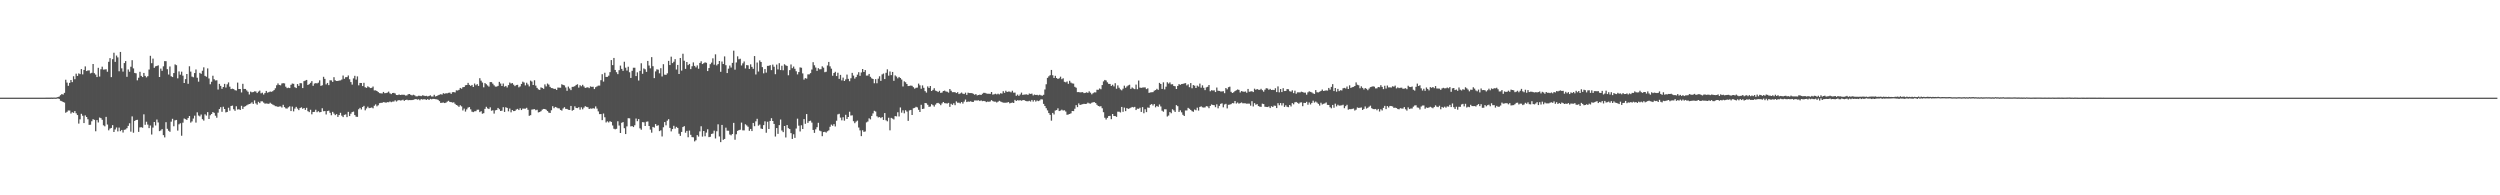 <svg xmlns="http://www.w3.org/2000/svg" width="1920" height="150"><path fill="#4f4f4f" d="M0 75h1v1H0zM1 75h1v1H1zM2 75h1v1H2zM3 75h1v1H3zM4 75h1v1H4zM5 75h1v1H5zM6 75h1v1H6zM7 75h1v1H7zM8 75h1v1H8zM9 75h1v1H9zM10 75h1v1H10zM11 75h1v1H11zM12 75h1v1H12zM13 75h1v1H13zM14 75h1v1H14zM15 75h1v1H15zM16 75h1v1H16zM17 75h1v1H17zM18 75h1v1H18zM19 75h1v1H19zM20 75h1v1H20zM21 75h1v1H21zM22 75h1v1H22zM23 75h1v1H23zM24 75h1v1H24zM25 75h1v1H25zM26 74.998h1v1H26zM27 74.998h1v1H27zM28 74.998h1v1H28zM29 74.998h1v1H29zM30 74.998h1v1H30zM31 74.998h1v1H31zM32 74.993h1v1H32zM33 74.986h1v1H33zM34 74.991h1v1H34zM35 74.977h1v1H35zM36 74.959h1v1H36zM37 74.959h1v1H37zM38 74.977h1v1H38zM39 74.915h1v1H39zM40 74.977h1v1H40zM41 74.897h1v1H41zM42 74.952h1v1H42zM43 74.87h1v1H43zM44 74.49h1v1.154H44zM45 74.155h1v1.831H45zM46 73.109h1v4.264H46zM47 72.224h1v5.482H47zM48 72.643h1v5.711H48zM49 71.322h1v7.455H49zM50 61.212h1v25.36H50zM51 63.462h1v22.38H51zM52 65.872h1v18.965H52zM53 63.657h1v21.218H53zM54 61.443h1v25.734H54zM55 63.078h1v23.072H55zM56 58.566h1v28.121H56zM57 60.807h1v24.472H57zM58 56.559h1v30.487H58zM59 58.324h1v30.048H59zM60 56.367h1v38.549H60zM61 56.918h1v34.754H61zM62 53.039h1v34.378H62zM63 57.15h1v31.717H63zM64 53.7h1v40.833H64zM65 50.974h1v37.638H65zM66 54.559h1v35.303H66zM67 54.137h1v37.457H67zM68 54.06h1v41.843H68zM69 56.355h1v39.43H69zM70 55.93h1v37.18H70zM71 49.143h1v42.421H71zM72 56.202h1v35.848H72zM73 57.28h1v43.555H73zM74 59.196h1v33.065H74zM75 52.059h1v41.989H75zM76 58.781h1v31.469H76zM77 53.208h1v37.505H77zM78 51.224h1v40.767H78zM79 53.467h1v42.765H79zM80 53.345h1v43.697H80zM81 53.21h1v36.525H81zM82 55.071h1v40.556H82zM83 47.44h1v52.678H83zM84 44.65h1v54.138H84zM85 59.232h1v39.041H85zM86 45.472h1v50.625H86zM87 40.524h1v60.858H87zM88 47.516h1v51.907H88zM89 42.659h1v55.223H89zM90 44.073h1v56.848H90zM91 54.728h1v43.285H91zM92 39.864h1v60.893H92zM93 52.499h1v47.267H93zM94 54.973h1v46.796H94zM95 48.452h1v51.229H95zM96 46.886h1v52.538H96zM97 58.999h1v39.476H97zM98 53.348h1v43.298H98zM99 55.078h1v39.599H99zM100 51.251h1v49.883H100zM101 46.23h1v43.168H101zM102 52.54h1v49.403H102zM103 56.037h1v36.862H103zM104 56.303h1v35.834H104zM105 61.677h1v30.314H105zM106 59.718h1v41.566H106zM107 55.158h1v42.708H107zM108 58.253h1v39.416H108zM109 59.182h1v38.94H109zM110 56.019h1v31.769H110zM111 58.248h1v37.585H111zM112 59.443h1v34.054H112zM113 58.525h1v37.15H113zM114 53.394h1v44.99H114zM115 42.849h1v53.52H115zM116 48.539h1v54.784H116zM117 44.984h1v52.994H117zM118 52.084h1v41.614H118zM119 50.922h1v45.445H119zM120 50.626h1v41.188H120zM121 50.171h1v43.889H121zM122 59.122h1v41.586H122zM123 52.679h1v47.521H123zM124 54.355h1v44.836H124zM125 50.935h1v52.861H125zM126 46.925h1v58.597H126zM127 47.003h1v46.85H127zM128 53.151h1v45.759H128zM129 57.266h1v43.156H129zM130 51.048h1v50.179H130zM131 58.55h1v34.891H131zM132 59.198h1v32.028H132zM133 56.099h1v40.884H133zM134 49.464h1v42.955H134zM135 50.05h1v42.058H135zM136 60.182h1v40.131H136zM137 54.84h1v40.652H137zM138 57.335h1v37.35H138zM139 55.025h1v49.197H139zM140 58.129h1v36.079H140zM141 63.755h1v27.274H141zM142 60.782h1v30.76H142zM143 56.847h1v35.26H143zM144 64.366h1v26.294H144zM145 50.874h1v38.212H145zM146 54.984h1v39.167H146zM147 58.829h1v34.392H147zM148 59.347h1v31.689H148zM149 56.122h1v32.698H149zM150 53.343h1v40.796H150zM151 59.688h1v26.596H151zM152 62.718h1v26.017H152zM153 55.941h1v33.435H153zM154 56.655h1v31.323H154zM155 54.309h1v37.212H155zM156 51.718h1v40.922H156zM157 58.28h1v29.524H157zM158 58.935h1v29.847H158zM159 52.544h1v33.564H159zM160 60.269h1v31.147H160zM161 64.735h1v23.779H161zM162 62.764h1v24.797H162zM163 58.186h1v27.887H163zM164 60.885h1v25.804H164zM165 61.81h1v27.077H165zM166 61.654h1v28.741H166zM167 68.765h1v17.764H167zM168 64.412h1v19.368H168zM169 65.923h1v16.409H169zM170 68.179h1v17.709H170zM171 66.804h1v15.15H171zM172 64.407h1v19.329H172zM173 67.225h1v19.119H173zM174 64.771h1v21.213H174zM175 63.263h1v19.457H175zM176 66.577h1v18.405H176zM177 68.415h1v13.008H177zM178 68.09h1v13.019H178zM179 68.41h1v15.514H179zM180 69.253h1v15.848H180zM181 69.521h1v12.083H181zM182 63.423h1v20.723H182zM183 68.34h1v15.5H183zM184 68.344h1v16.123H184zM185 71.024h1v10.224H185zM186 64.355h1v19.297H186zM187 68.298h1v13.742H187zM188 68.319h1v13.257H188zM189 69.404h1v11.515H189zM190 70.47h1v9.808H190zM191 72.558h1v7.336H191zM192 70.331h1v9.185H192zM193 70.908h1v7.684H193zM194 70.711h1v9.123H194zM195 70.12h1v6.995H195zM196 70.235h1v9.199H196zM197 71.468h1v8.927H197zM198 70.333h1v7.867H198zM199 69.594h1v9.59H199zM200 71.679h1v6.146H200zM201 71.171h1v6.651H201zM202 72.588h1v6.187H202zM203 71.468h1v8.171H203zM204 69.848h1v9.638H204zM205 71.185h1v8.444H205zM206 70.745h1v9.002H206zM207 70.29h1v8.595H207zM208 70.514h1v9.226H208zM209 70.052h1v10.282H209zM210 69.17h1v11.659H210zM211 67.806h1v13.756H211zM212 65.483h1v16.182H212zM213 64.073h1v18.036H213zM214 65.236h1v16.521H214zM215 65.549h1v16.178H215zM216 64.112h1v18.496H216zM217 63.863h1v16.635H217zM218 64.055h1v18.231H218zM219 66.545h1v16.729H219zM220 67.669h1v15.729H220zM221 67.316h1v15.102H221zM222 67.655h1v14.015H222zM223 65.103h1v20.179H223zM224 64.128h1v17.723H224zM225 64.341h1v21.238H225zM226 66.971h1v16.459H226zM227 67.621h1v14.436H227zM228 64.54h1v18.867H228zM229 65.966h1v18.622H229zM230 63.867h1v19.128H230zM231 63.936h1v18.482H231zM232 67.612h1v15.946H232zM233 62.306h1v20.622H233zM234 61.826h1v22.545H234zM235 61.388h1v21.41H235zM236 65.279h1v20.142H236zM237 64.609h1v21.527H237zM238 63.583h1v20.691H238zM239 62.297h1v25.512H239zM240 65.92h1v20.101H240zM241 64.146h1v21.792H241zM242 63.844h1v20.437H242zM243 64.025h1v22.136H243zM244 63.485h1v21.923H244zM245 61.691h1v24.578H245zM246 65.927h1v20.071H246zM247 65.488h1v17.684H247zM248 58.994h1v26.48H248zM249 60.553h1v24.729H249zM250 64.794h1v23.113H250zM251 63.714h1v21.563H251zM252 65.398h1v19.588H252zM253 61.624h1v24.987H253zM254 61.734h1v26.775H254zM255 62.856h1v23.081H255zM256 59.271h1v27.997H256zM257 61.718h1v26.711H257zM258 62.219h1v25.441H258zM259 62.169h1v27.617H259zM260 61.862h1v26.514H260zM261 61.732h1v24.875H261zM262 61.1h1v27.755H262zM263 58.028h1v31.904H263zM264 60.526h1v27.686H264zM265 59.28h1v28.563H265zM266 59.248h1v30.719H266zM267 57.962h1v27.965H267zM268 60.878h1v28.276H268zM269 63.016h1v24.34H269zM270 64.952h1v21.115H270zM271 60.214h1v25.505H271zM272 58.223h1v30.16H272zM273 61.111h1v28.56H273zM274 58.653h1v31.089H274zM275 65.511h1v18.386H275zM276 63.705h1v19.13H276zM277 63.764h1v20.298H277zM278 66.103h1v16.091H278zM279 63.572h1v17.741H279zM280 67.021h1v17.739H280zM281 67.5h1v15.779H281zM282 66.284h1v15.637H282zM283 66.994h1v16.077H283zM284 67.637h1v15.187H284zM285 67.413h1v15.141H285zM286 66.465h1v16.734H286zM287 69.422h1v11.804H287zM288 69.397h1v10.794H288zM289 69.907h1v11.778H289zM290 70.713h1v10.137H290zM291 71.519h1v7.759H291zM292 71.661h1v7.333H292zM293 71.77h1v7.205H293zM294 70.608h1v7.844H294zM295 71.592h1v6.981H295zM296 71.475h1v7.448H296zM297 71.114h1v7.336H297zM298 70.372h1v8.167H298zM299 71.656h1v6.271H299zM300 72.306h1v6.184H300zM301 71.407h1v6.642H301zM302 71.32h1v6.651H302zM303 71.791h1v5.287H303zM304 72.935h1v5.017H304zM305 73.009h1v4.225H305zM306 72.572h1v4.253H306zM307 72.979h1v4.255H307zM308 72.771h1v4.264H308zM309 72.775h1v3.799H309zM310 72.823h1v4.623H310zM311 73.357h1v3.452H311zM312 73.267h1v3.259H312zM313 72.384h1v4.628H313zM314 72.169h1v4.704H314zM315 72.874h1v4.01H315zM316 73.267h1v3.589H316zM317 72.768h1v3.857H317zM318 73.206h1v3.056H318zM319 73.97h1v2.044H319zM320 74.002h1v2.518H320zM321 73.503h1v2.717H321zM322 73.597h1v3.433H322zM323 73.844h1v2.229H323zM324 73.19h1v3.239H324zM325 73.405h1v2.847H325zM326 73.757h1v2.554H326zM327 73.567h1v3.191H327zM328 74.052h1v2.028H328zM329 73.677h1v3.143H329zM330 73.201h1v2.728H330zM331 74.075h1v2.22H331zM332 74.126h1v1.797H332zM333 72.819h1v3.172H333zM334 74.078h1v2.099H334zM335 73.714h1v2.598H335zM336 73.13h1v3.587H336zM337 72.768h1v4.887H337zM338 72.359h1v6.713H338zM339 72.629h1v6.246H339zM340 71.562h1v7.171H340zM341 71.997h1v7.169H341zM342 71.651h1v7.214H342zM343 71.654h1v6.381H343zM344 71.285h1v6.123H344zM345 71.139h1v7.125H345zM346 72.1h1v6.313H346zM347 70.791h1v8.029H347zM348 70.704h1v7.883H348zM349 71.006h1v8.73H349zM350 69.363h1v11.275H350zM351 69.523h1v11.559H351zM352 69.019h1v13.072H352zM353 67.554h1v13.314H353zM354 68.127h1v13.573H354zM355 66.98h1v17.858H355zM356 66.797h1v16.633H356zM357 65.485h1v20.213H357zM358 65.291h1v18.743H358zM359 63.627h1v19H359zM360 65.186h1v17.063H360zM361 65.971h1v17.984H361zM362 65.252h1v20.485H362zM363 66.774h1v19.339H363zM364 64.151h1v21.346H364zM365 65.469h1v19.947H365zM366 64.632h1v19.648H366zM367 66.014h1v18.192H367zM368 60.07h1v26.033H368zM369 61.929h1v23.486H369zM370 63.382h1v23.973H370zM371 67.092h1v19.831H371zM372 63.776h1v19.828H372zM373 64.684h1v17.317H373zM374 65.65h1v17.626H374zM375 66.506h1v17.26H375zM376 63.009h1v19.407H376zM377 63.084h1v21.966H377zM378 64.272h1v20.421H378zM379 65.54h1v21.705H379zM380 66.525h1v18.206H380zM381 66.506h1v17.915H381zM382 65.945h1v16.937H382zM383 62.876h1v21.048H383zM384 64.137h1v21.119H384zM385 66.046h1v18.933H385zM386 64.137h1v18.185H386zM387 66.584h1v19.377H387zM388 66.016h1v16.363H388zM389 67.181h1v15.729H389zM390 65.403h1v20.092H390zM391 63.409h1v19.961H391zM392 64.149h1v22.14H392zM393 63.771h1v20.744H393zM394 65.037h1v20.311H394zM395 66.158h1v19.036H395zM396 65.321h1v18.796H396zM397 65.137h1v18.455H397zM398 67.046h1v17.498H398zM399 66.367h1v16.782H399zM400 64.442h1v20.112H400zM401 62.737h1v20.668H401zM402 63.407h1v20.064H402zM403 65.6h1v17.851H403zM404 63.558h1v19.238H404zM405 64.849h1v19.471H405zM406 66.335h1v22.623H406zM407 61.899h1v26.576H407zM408 62.608h1v21.584H408zM409 65.302h1v18.682H409zM410 61.668h1v22.151H410zM411 65.758h1v18.908H411zM412 67.467h1v16.796H412zM413 68.649h1v17.67H413zM414 69.088h1v16.954H414zM415 67.138h1v18.281H415zM416 67.543h1v16.64H416zM417 68.204h1v15.47H417zM418 64.799h1v18.894H418zM419 66.351h1v17.94H419zM420 64.144h1v21.174H420zM421 64.986h1v21.515H421zM422 66.735h1v20.062H422zM423 67.625h1v17.059H423zM424 67.728h1v13.811H424zM425 68.303h1v14.797H425zM426 68.211h1v13.935H426zM427 69.072h1v13.47H427zM428 67.229h1v15.901H428zM429 67.335h1v15.937H429zM430 67.385h1v17.036H430zM431 64.696h1v20.24H431zM432 65.247h1v18.052H432zM433 65.57h1v16.741H433zM434 67.184h1v16.434H434zM435 69.749h1v13.889H435zM436 66.511h1v17.826H436zM437 67.964h1v16.516H437zM438 69.214h1v12.14H438zM439 66.689h1v18.297H439zM440 66.616h1v17.832H440zM441 66.165h1v15.489H441zM442 65.252h1v17.624H442zM443 64.709h1v18.347H443zM444 67.287h1v15.04H444zM445 65.458h1v18.764H445zM446 66.268h1v16.18H446zM447 65.121h1v18.86H447zM448 66.396h1v16.26H448zM449 67.538h1v14.033H449zM450 67.207h1v14.845H450zM451 67.026h1v15.36H451zM452 67.701h1v15.99H452zM453 66.351h1v16.96H453zM454 66.703h1v16.8H454zM455 66.63h1v16.448H455zM456 68.39h1v15.026H456zM457 66.955h1v14.738H457zM458 66.33h1v17.066H458zM459 65.717h1v19.826H459zM460 65.721h1v21.911H460zM461 61.608h1v26.013H461zM462 56.998h1v35.29H462zM463 62.693h1v24.502H463zM464 55.854h1v34.2H464zM465 59.086h1v34.992H465zM466 59.042h1v34.12H466zM467 58.104h1v35.94H467zM468 55.383h1v37.686H468zM469 46.115h1v47.537H469zM470 50.004h1v46.37H470zM471 44.481h1v54.374H471zM472 53.705h1v45.631H472zM473 55.433h1v43.504H473zM474 56.946h1v36.205H474zM475 53.92h1v42.499H475zM476 50.381h1v51.749H476zM477 52.915h1v41.392H477zM478 54.442h1v39.3H478zM479 47.427h1v51.039H479zM480 51.968h1v51.019H480zM481 54.158h1v42.916H481zM482 51.254h1v39.533H482zM483 55.508h1v35.354H483zM484 59.875h1v37.215H484zM485 54.366h1v42.474H485zM486 52.032h1v45.578H486zM487 52.002h1v44.193H487zM488 58.413h1v32.63H488zM489 55.547h1v37.544H489zM490 61.839h1v29.597H490zM491 54.408h1v44.147H491zM492 48.596h1v51.023H492zM493 56.696h1v37.084H493zM494 52.606h1v41.36H494zM495 53.242h1v43.504H495zM496 55.188h1v38.281H496zM497 46.813h1v46.45H497zM498 50.32h1v46.443H498zM499 52.487h1v47.041H499zM500 43.867h1v58.045H500zM501 50.844h1v46.645H501zM502 60.024h1v37.965H502zM503 54.852h1v40.426H503zM504 53.242h1v43.422H504zM505 53.519h1v42.664H505zM506 56.339h1v44.351H506zM507 52.377h1v47.711H507zM508 58.738h1v46.057H508zM509 49.283h1v48.478H509zM510 57.342h1v36.393H510zM511 57.486h1v38.776H511zM512 56.296h1v36.372H512zM513 46.765h1v44.77H513zM514 49.976h1v48.251H514zM515 43.529h1v57.37H515zM516 48.509h1v50.625H516zM517 47.406h1v49.192H517zM518 45.39h1v53.381H518zM519 53.38h1v44.079H519zM520 49.871h1v48.359H520zM521 56.85h1v45.846H521zM522 44.522h1v59.835H522zM523 54.197h1v47.148H523zM524 41.267h1v56.34H524zM525 46.637h1v50.256H525zM526 52.885h1v49.039H526zM527 47.591h1v52.902H527zM528 49.999h1v55.432H528zM529 49.079h1v51.206H529zM530 53.107h1v50.419H530zM531 50.91h1v54.395H531zM532 47.942h1v57.542H532zM533 50.594h1v58.018H533zM534 51.746h1v55.96H534zM535 50.212h1v53.589H535zM536 52.798h1v52.122H536zM537 48.326h1v52.609H537zM538 47.044h1v49.95H538zM539 49.203h1v55.704H539zM540 48.537h1v52.069H540zM541 47.889h1v56.777H541zM542 48.246h1v53.568H542zM543 54.588h1v44.699H543zM544 52.277h1v53.035H544zM545 49.322h1v55.731H545zM546 48.063h1v54.786H546zM547 44.778h1v57.768H547zM548 49.651h1v50.698H548zM549 41.727h1v64.596H549zM550 50.233h1v50.595H550zM551 49.216h1v46.287H551zM552 46.866h1v57.961H552zM553 55.122h1v54.026H553zM554 47.266h1v48.665H554zM555 49.127h1v58.254H555zM556 43.323h1v63.358H556zM557 50.079h1v47.983H557zM558 56.099h1v44.271H558zM559 52.748h1v47.665H559zM560 50.349h1v52.976H560zM561 51.883h1v52.055H561zM562 48.28h1v54.642H562zM563 38.912h1v55.463H563zM564 53.529h1v53.793H564zM565 47.997h1v55.106H565zM566 43.261h1v57.228H566zM567 45.493h1v54.472H567zM568 45.101h1v54.55H568zM569 50.267h1v43.886H569zM570 48.656h1v51.435H570zM571 47.209h1v52.962H571zM572 52.59h1v42.824H572zM573 49.96h1v46.331H573zM574 50.198h1v47.141H574zM575 52.934h1v47.521H575zM576 49.432h1v49.572H576zM577 51.338h1v49.325H577zM578 52.84h1v41.554H578zM579 43.071h1v53.834H579zM580 57.2h1v36.001H580zM581 48.003h1v43.257H581zM582 54.936h1v41.577H582zM583 46.365h1v49.35H583zM584 47.63h1v51.078H584zM585 51.581h1v47.498H585zM586 56.316h1v39.762H586zM587 53.057h1v40.133H587zM588 55.783h1v46.157H588zM589 50.601h1v42.898H589zM590 50.544h1v48.519H590zM591 49.997h1v42.87H591zM592 53.874h1v36.926H592zM593 49.617h1v43.291H593zM594 51.247h1v43.928H594zM595 57.003h1v47.862H595zM596 49.635h1v48.727H596zM597 53.281h1v49.508H597zM598 48.55h1v47.546H598zM599 53.833h1v37.979H599zM600 50.507h1v49.728H600zM601 53.959h1v47.508H601zM602 49.338h1v47.411H602zM603 50.191h1v55.37H603zM604 50.64h1v45.418H604zM605 57.822h1v40.648H605zM606 53.883h1v45.228H606zM607 49.493h1v52.742H607zM608 52.402h1v54.303H608zM609 51.112h1v52.003H609zM610 52.84h1v53.063H610zM611 54.753h1v43.983H611zM612 57.12h1v33.994H612zM613 55.36h1v41.131H613zM614 51.787h1v49.162H614zM615 52.027h1v44.2H615zM616 56.358h1v42.71H616zM617 61.134h1v30.339H617zM618 60.001h1v35.072H618zM619 60.379h1v27.219H619zM620 57.138h1v37.221H620zM621 57.092h1v35.962H621zM622 56.163h1v36.493H622zM623 53.394h1v40.769H623zM624 47.781h1v52.003H624zM625 50.107h1v51.957H625zM626 51.871h1v47.45H626zM627 54.451h1v43.25H627zM628 52.361h1v41.934H628zM629 53.263h1v47.059H629zM630 53.149h1v47.688H630zM631 50.954h1v53.651H631zM632 51.958h1v49.469H632zM633 55.433h1v45.779H633zM634 55.11h1v46.745H634zM635 50.29h1v50.515H635zM636 47.582h1v52.573H636zM637 50.961h1v46.404H637zM638 52.716h1v42.973H638zM639 58.189h1v38.441H639zM640 56.085h1v39.274H640zM641 55.126h1v41.996H641zM642 58.418h1v34.328H642zM643 55.859h1v32.005H643zM644 60.548h1v26.871H644zM645 57.518h1v32.802H645zM646 61.736h1v30.668H646zM647 59.621h1v30.458H647zM648 62.196h1v30.474H648zM649 60.988h1v27.176H649zM650 57.275h1v34.115H650zM651 60.546h1v29.304H651zM652 62.379h1v23.41H652zM653 60.088h1v28.618H653zM654 55.975h1v32.586H654zM655 58.076h1v35.003H655zM656 60.354h1v34.264H656zM657 59.182h1v34.221H657zM658 57.346h1v35.264H658zM659 55.433h1v42.497H659zM660 58.212h1v41.932H660zM661 55.641h1v48.927H661zM662 52.97h1v47.084H662zM663 55.275h1v46.015H663zM664 53.835h1v47.13H664zM665 58.058h1v35.956H665zM666 58.003h1v35.338H666zM667 56.802h1v34.065H667zM668 58.985h1v32.737H668zM669 60.141h1v28.89H669zM670 60.665h1v26.406H670zM671 63.924h1v21.156H671zM672 60.789h1v24.882H672zM673 63.95h1v25.354H673zM674 60.397h1v29.803H674zM675 58.566h1v31.33H675zM676 62.1h1v28.645H676zM677 57.117h1v32.776H677zM678 56.465h1v35.656H678zM679 60.743h1v26.079H679zM680 55.911h1v36.484H680zM681 53.265h1v39.913H681zM682 58.102h1v32.3H682zM683 54.89h1v45.23H683zM684 57.699h1v32.802H684zM685 55.225h1v35.882H685zM686 62.075h1v29.675H686zM687 57.928h1v31.218H687zM688 58.8h1v30.604H688zM689 60.164h1v26.033H689zM690 59.097h1v30.343H690zM691 59.926h1v22.586H691zM692 61.091h1v25.457H692zM693 66.399h1v18.329H693zM694 62.462h1v24.566H694zM695 63.155h1v21.46H695zM696 64.487h1v21.206H696zM697 66.096h1v26.729H697zM698 65.927h1v18.844H698zM699 65.675h1v18.737H699zM700 65.87h1v22.465H700zM701 66.985h1v16.162H701zM702 68.102h1v14.743H702zM703 67.454h1v14.58H703zM704 67.294h1v15.198H704zM705 64.222h1v20.112H705zM706 65.549h1v20.442H706zM707 68.154h1v12.348H707zM708 65.563h1v18.128H708zM709 67.449h1v16.027H709zM710 69.999h1v9.116H710zM711 71.132h1v8.19H711zM712 66.332h1v14.134H712zM713 67.534h1v14.557H713zM714 66.064h1v15.754H714zM715 69.905h1v10.144H715zM716 68.996h1v11.792H716zM717 67.756h1v14.09H717zM718 69.571h1v10.748H718zM719 69.997h1v9.277H719zM720 70.718h1v8.263H720zM721 69.711h1v9.938H721zM722 71.297h1v9.492H722zM723 71.047h1v8.363H723zM724 69.905h1v8.423H724zM725 69.598h1v9.634H725zM726 70.221h1v9.16H726zM727 70.477h1v9.02H727zM728 71.134h1v7.871H728zM729 68.346h1v13.729H729zM730 69.688h1v10.018H730zM731 70.809h1v9.723H731zM732 70.736h1v8.553H732zM733 70.8h1v10.005H733zM734 71.468h1v6.39H734zM735 70.789h1v8.105H735zM736 72.224h1v6.61H736zM737 71.716h1v7.716H737zM738 71.052h1v7.26H738zM739 71.922h1v7.643H739zM740 72.253h1v5.768H740zM741 71.164h1v5.257H741zM742 72.865h1v5.528H742zM743 71.148h1v6.846H743zM744 71.471h1v6.665H744zM745 71.5h1v6.265H745zM746 71.546h1v6.75H746zM747 72.043h1v6.233H747zM748 72.734h1v4.424H748zM749 72.244h1v4.907H749zM750 73.288h1v3.914H750zM751 72.961h1v4.019H751zM752 72.652h1v4.962H752zM753 72.965h1v4.136H753zM754 71.974h1v5.745H754zM755 71.29h1v6.221H755zM756 71.313h1v6.425H756zM757 71.766h1v6.686H757zM758 72.004h1v6.013H758zM759 71.972h1v6.23H759zM760 72.089h1v5.821H760zM761 70.654h1v6.267H761zM762 72.633h1v5.017H762zM763 72.393h1v5.676H763zM764 71.992h1v6.075H764zM765 72.514h1v6.228H765zM766 71.917h1v6.233H766zM767 72.48h1v4.935H767zM768 71.61h1v6.349H768zM769 71.867h1v6.596H769zM770 70.031h1v8.817H770zM771 71.299h1v7.578H771zM772 69.667h1v9.219H772zM773 70.676h1v8.045H773zM774 70.301h1v8.066H774zM775 70.37h1v9.016H775zM776 70.919h1v8.137H776zM777 69.708h1v9.062H777zM778 71.155h1v7.963H778zM779 71.095h1v5.608H779zM780 73.597h1v3.951H780zM781 72.67h1v4.278H781zM782 73.62h1v3.594H782zM783 72.56h1v4.406H783zM784 71.134h1v6.212H784zM785 72.878h1v4.051H785zM786 72.633h1v4.182H786zM787 72.54h1v4.928H787zM788 72.471h1v5.274H788zM789 72.901h1v4.944H789zM790 71.837h1v5.58H790zM791 72.162h1v5.789H791zM792 71.871h1v4.884H792zM793 73.288h1v4.724H793zM794 72.592h1v4.241H794zM795 72.947h1v5.063H795zM796 72.784h1v4.445H796zM797 73.238h1v4.456H797zM798 72.78h1v4.379H798zM799 73.192h1v3.06H799zM800 73.496h1v2.87H800zM801 72.805h1v6.949H801zM802 68.729h1v12.685H802zM803 64.703h1v18.379H803zM804 59.779h1v24.996H804zM805 58.621h1v28.226H805zM806 57.745h1v30.467H806zM807 53.696h1v39H807zM808 57.793h1v28.915H808zM809 59.875h1v28.048H809zM810 58.239h1v26.67H810zM811 59.887h1v24.665H811zM812 60.681h1v22.538H812zM813 60.093h1v25.221H813zM814 58.878h1v26.077H814zM815 60.802h1v23.424H815zM816 60.109h1v24.765H816zM817 62.823h1v21.879H817zM818 63.219h1v22.444H818zM819 62.558h1v25.631H819zM820 64.348h1v23.557H820zM821 62.041h1v25.521H821zM822 63.419h1v23.607H822zM823 64.048h1v21.204H823zM824 64.227h1v21.119H824zM825 66.639h1v16.871H825zM826 67.367h1v13.376H826zM827 70.747h1v11.511H827zM828 70.688h1v8.741H828zM829 70.947h1v9.693H829zM830 70.878h1v9.382H830zM831 70.738h1v9.274H831zM832 71.516h1v8.194H832zM833 71.308h1v8.547H833zM834 70.933h1v8.782H834zM835 71.324h1v7.501H835zM836 70.161h1v9.249H836zM837 71.164h1v8.473H837zM838 72.423h1v6.477H838zM839 71.571h1v6.954H839zM840 70.887h1v7.572H840zM841 70.953h1v8.203H841zM842 68.937h1v11.536H842zM843 68.953h1v12.447H843zM844 67.918h1v13.852H844zM845 68.568h1v12.994H845zM846 65.35h1v17.821H846zM847 62.512h1v23.646H847zM848 61.372h1v29.039H848zM849 61.803h1v30H849zM850 63.219h1v27.299H850zM851 64.435h1v24.729H851zM852 64.449h1v24.541H852zM853 65.98h1v25.555H853zM854 65.092h1v22.477H854zM855 66.337h1v22.747H855zM856 63.897h1v25.225H856zM857 68.145h1v21.591H857zM858 65.595h1v20.163H858zM859 67.392h1v18.396H859zM860 68.683h1v17.707H860zM861 69.351h1v12.79H861zM862 68.076h1v17.8H862zM863 65.788h1v16.855H863zM864 67.44h1v17.899H864zM865 66.341h1v16.642H865zM866 65.586h1v18.066H866zM867 65.051h1v18.217H867zM868 68.248h1v14.472H868zM869 67.165h1v14.958H869zM870 67.925h1v14.546H870zM871 68.475h1v13.603H871zM872 64.95h1v19.561H872zM873 68.484h1v14.953H873zM874 61.826h1v21.71H874zM875 67.298h1v15.463H875zM876 67.486h1v18.501H876zM877 67.248h1v15.031H877zM878 67.106h1v19.895H878zM879 67.126h1v16.773H879zM880 68.454h1v17.688H880zM881 67.82h1v14.74H881zM882 71.347h1v11.442H882zM883 70.974h1v9.535H883zM884 70.85h1v9.048H884zM885 70.77h1v10.3H885zM886 69.649h1v10.259H886zM887 69.17h1v13.239H887zM888 68.186h1v13.161H888zM889 69.022h1v12.996H889zM890 63.666h1v16.569H890zM891 64.51h1v17.281H891zM892 68.314h1v16.741H892zM893 63.213h1v22.591H893zM894 68.678h1v15.246H894zM895 66.557h1v17.404H895zM896 63.178h1v26.32H896zM897 64.213h1v24.523H897zM898 63.274h1v22.815H898zM899 64.833h1v22.152H899zM900 64.682h1v19.252H900zM901 65.998h1v18.803H901zM902 66.252h1v19.725H902zM903 68.376h1v12.367H903zM904 65.998h1v15.58H904zM905 64.629h1v21.355H905zM906 65.131h1v19.59H906zM907 64.54h1v21.753H907zM908 64.396h1v23.767H908zM909 64.025h1v25.086H909zM910 63.865h1v20.961H910zM911 65.607h1v19.206H911zM912 64.748h1v18.082H912zM913 66.978h1v16.601H913zM914 63.803h1v20.645H914zM915 67.781h1v17.597H915zM916 65.309h1v20.572H916zM917 65.801h1v18.309H917zM918 67.564h1v17.134H918zM919 65.762h1v16.94H919zM920 66.497h1v18.434H920zM921 64.201h1v17.924H921zM922 67.342h1v14.308H922zM923 65.515h1v16.924H923zM924 67.454h1v15.203H924zM925 69.241h1v13.227H925zM926 67.076h1v14.443H926zM927 66.641h1v15.106H927zM928 65.259h1v17.821H928zM929 70.077h1v11.286H929zM930 69.276h1v10.97H930zM931 69.539h1v11.101H931zM932 69.353h1v11.442H932zM933 70.699h1v11.648H933zM934 67.243h1v12.907H934zM935 69.681h1v13.504H935zM936 69.827h1v11.458H936zM937 70.267h1v9.478H937zM938 70.232h1v9.119H938zM939 70.065h1v12.355H939zM940 71.567h1v8.638H940zM941 67.605h1v12.119H941zM942 68.61h1v14.626H942zM943 66.95h1v13.552H943zM944 66.563h1v13.754H944zM945 70.518h1v9.432H945zM946 71.423h1v7.707H946zM947 70.844h1v8.535H947zM948 69.937h1v7.636H948zM949 69.326h1v10.174H949zM950 68.717h1v10.021H950zM951 69.038h1v10.574H951zM952 71.027h1v8.201H952zM953 69.914h1v8.762H953zM954 70.29h1v9.055H954zM955 70.509h1v8.812H955zM956 70.253h1v9.114H956zM957 71.239h1v8.446H957zM958 68.282h1v11.268H958zM959 70.475h1v9.119H959zM960 70.239h1v10.89H960zM961 70.024h1v7.684H961zM962 70.713h1v11.076H962zM963 68.099h1v11.117H963zM964 68.992h1v11.424H964zM965 68.337h1v11.655H965zM966 68.939h1v12.509H966zM967 68.994h1v12.943H967zM968 68.177h1v13.907H968zM969 69.273h1v10.368H969zM970 70.379h1v9.549H970zM971 68.859h1v13.122H971zM972 67.731h1v14.385H972zM973 67.944h1v14.26H973zM974 68.969h1v12.792H974zM975 68.269h1v14.749H975zM976 69.136h1v12.433H976zM977 68.985h1v13.193H977zM978 69.182h1v11.936H978zM979 67.763h1v13.472H979zM980 70.688h1v12.319H980zM981 66.362h1v12.886H981zM982 70.921h1v9.911H982zM983 68.365h1v10.81H983zM984 70.724h1v10.295H984zM985 67.728h1v11.554H985zM986 69.942h1v12.17H986zM987 69.834h1v11.009H987zM988 68.39h1v13.623H988zM989 68.543h1v13.777H989zM990 70.024h1v10.632H990zM991 70.395h1v11.385H991zM992 69.363h1v9.847H992zM993 71.544h1v8.558H993zM994 69.624h1v8.991H994zM995 72.009h1v6.274H995zM996 70.894h1v8.054H996zM997 70.93h1v8.725H997zM998 70.972h1v7.784H998zM999 70.388h1v8.224H999zM1000 70.704h1v10.879H1000zM1001 71.194h1v7.807H1001zM1002 71.134h1v7.947H1002zM1003 72.688h1v5.498H1003zM1004 70.912h1v9.533H1004zM1005 70.129h1v8.558H1005zM1006 70.569h1v9.68H1006zM1007 70.974h1v8.075H1007zM1008 71.748h1v5.585H1008zM1009 72.148h1v6.638H1009zM1010 69.196h1v8.805H1010zM1011 70.855h1v7.954H1011zM1012 70.976h1v8.805H1012zM1013 70.427h1v10.664H1013zM1014 69.825h1v9.087H1014zM1015 68.74h1v11.497H1015zM1016 69.898h1v9.803H1016zM1017 69.614h1v9.785H1017zM1018 69.404h1v9.281H1018zM1019 69.573h1v10.941H1019zM1020 67.534h1v13.131H1020zM1021 68.795h1v13.571H1021zM1022 66.698h1v16.505H1022zM1023 64.597h1v16.006H1023zM1024 69.93h1v12.79H1024zM1025 67.591h1v12.03H1025zM1026 70.386h1v11.309H1026zM1027 68.275h1v12.174H1027zM1028 69.976h1v11.176H1028zM1029 69.267h1v11.792H1029zM1030 69.47h1v11.41H1030zM1031 67.776h1v12.676H1031zM1032 67.504h1v15.573H1032zM1033 67.95h1v13.616H1033zM1034 66.458h1v14.044H1034zM1035 68.328h1v15.885H1035zM1036 65.543h1v18.258H1036zM1037 67.55h1v16.306H1037zM1038 66.978h1v16.64H1038zM1039 66.714h1v16.661H1039zM1040 66.03h1v18.846H1040zM1041 63.272h1v20.934H1041zM1042 65.083h1v17.462H1042zM1043 65.49h1v17.384H1043zM1044 67.797h1v14.937H1044zM1045 66.28h1v16.251H1045zM1046 67.504h1v16.972H1046zM1047 68.703h1v14.91H1047zM1048 67.575h1v14.205H1048zM1049 68.179h1v15.225H1049zM1050 69.292h1v13.497H1050zM1051 68.015h1v13.9H1051zM1052 66.914h1v14.232H1052zM1053 66.614h1v16.484H1053zM1054 66.232h1v17.551H1054zM1055 66.543h1v17.322H1055zM1056 67.898h1v15.768H1056zM1057 67.827h1v16.848H1057zM1058 66.831h1v16.844H1058zM1059 67.012h1v18.652H1059zM1060 65.43h1v18.496H1060zM1061 66.698h1v18.116H1061zM1062 68.475h1v14.342H1062zM1063 65.824h1v15.473H1063zM1064 67.982h1v15.834H1064zM1065 65.682h1v15.786H1065zM1066 67.131h1v15.447H1066zM1067 67.049h1v14.319H1067zM1068 67.204h1v14.257H1068zM1069 66.273h1v15.486H1069zM1070 66.566h1v16.29H1070zM1071 65.719h1v16.947H1071zM1072 67.884h1v15.09H1072zM1073 67.101h1v16.667H1073zM1074 67.692h1v16.297H1074zM1075 67.369h1v15.745H1075zM1076 67.337h1v16.008H1076zM1077 68.182h1v15.219H1077zM1078 68.033h1v14.202H1078zM1079 67.735h1v16.194H1079zM1080 68.511h1v16.434H1080zM1081 65.836h1v16.665H1081zM1082 66.721h1v17.029H1082zM1083 66.852h1v16.505H1083zM1084 66.481h1v16.883H1084zM1085 68.912h1v13.001H1085zM1086 69.603h1v11.405H1086zM1087 66.66h1v14.17H1087zM1088 64.229h1v18.297H1088zM1089 66.032h1v16.697H1089zM1090 65.501h1v18.572H1090zM1091 67.852h1v13.951H1091zM1092 69.521h1v11.508H1092zM1093 68.131h1v12.886H1093zM1094 69.715h1v13.809H1094zM1095 67.186h1v15.344H1095zM1096 68.294h1v14.603H1096zM1097 69.434h1v13.076H1097zM1098 66.898h1v15.15H1098zM1099 67.431h1v15.161H1099zM1100 66.836h1v16.331H1100zM1101 67.751h1v14.488H1101zM1102 66.122h1v14.772H1102zM1103 67.955h1v13.948H1103zM1104 67.994h1v14.287H1104zM1105 68.067h1v13.136H1105zM1106 69.003h1v14.889H1106zM1107 67.884h1v14.266H1107zM1108 67.429h1v15.303H1108zM1109 67.834h1v14.086H1109zM1110 67.804h1v14.907H1110zM1111 67.204h1v14.509H1111zM1112 67.765h1v14.179H1112zM1113 66.868h1v13.68H1113zM1114 70.505h1v11.735H1114zM1115 67.863h1v11.607H1115zM1116 67.589h1v14.765H1116zM1117 69.152h1v14.516H1117zM1118 68.781h1v13.172H1118zM1119 69.715h1v14.523H1119zM1120 67.17h1v14.85H1120zM1121 68.85h1v13.243H1121zM1122 69.463h1v10.751H1122zM1123 68.481h1v11.279H1123zM1124 68.909h1v12.806H1124zM1125 67.033h1v12.703H1125zM1126 67.822h1v14.77H1126zM1127 68.79h1v13.165H1127zM1128 70.15h1v12.165H1128zM1129 68.859h1v11.614H1129zM1130 68.955h1v12.52H1130zM1131 66.998h1v14.52H1131zM1132 68.051h1v13.39H1132zM1133 69.47h1v12.321H1133zM1134 70.127h1v10.627H1134zM1135 68.836h1v11.092H1135zM1136 70.979h1v10.554H1136zM1137 67.937h1v12.083H1137zM1138 69.207h1v13.603H1138zM1139 69.097h1v13.63H1139zM1140 69.34h1v11.348H1140zM1141 70.223h1v11.419H1141zM1142 69.326h1v11.481H1142zM1143 68.106h1v12.284H1143zM1144 69.299h1v12.335H1144zM1145 67.886h1v11.401H1145zM1146 68.381h1v12.422H1146zM1147 67.754h1v13.003H1147zM1148 67.838h1v14.795H1148zM1149 67.371h1v13.955H1149zM1150 68.568h1v13.44H1150zM1151 70.255h1v11.678H1151zM1152 70.182h1v10.863H1152zM1153 69.154h1v9.629H1153zM1154 72.015h1v7.585H1154zM1155 70.214h1v9.27H1155zM1156 70.619h1v8.592H1156zM1157 70.45h1v8.835H1157zM1158 69.633h1v10.494H1158zM1159 70.528h1v8.672H1159zM1160 68.802h1v12.202H1160zM1161 69.143h1v11.703H1161zM1162 69.337h1v11.421H1162zM1163 70.795h1v9.236H1163zM1164 70.42h1v8.581H1164zM1165 69.708h1v9.165H1165zM1166 70.862h1v9.389H1166zM1167 69.69h1v9.863H1167zM1168 68.234h1v11.389H1168zM1169 70.127h1v10.629H1169zM1170 70.864h1v9.355H1170zM1171 68.921h1v10.041H1171zM1172 71.226h1v8.418H1172zM1173 69.15h1v9.455H1173zM1174 70.683h1v9.327H1174zM1175 70.404h1v9.764H1175zM1176 70.432h1v7.283H1176zM1177 70.759h1v9.185H1177zM1178 71.015h1v9.155H1178zM1179 70.773h1v8.682H1179zM1180 70.963h1v7.466H1180zM1181 70.688h1v9.993H1181zM1182 70.235h1v8.244H1182zM1183 71.734h1v8.567H1183zM1184 70.493h1v7.572H1184zM1185 71.011h1v9.055H1185zM1186 72.006h1v6.752H1186zM1187 70.681h1v8.727H1187zM1188 71.29h1v8.139H1188zM1189 71.21h1v8.18H1189zM1190 71.551h1v7.306H1190zM1191 71.033h1v7.507H1191zM1192 71.704h1v7.304H1192zM1193 70.642h1v7.233H1193zM1194 71.006h1v8.73H1194zM1195 69.937h1v8.565H1195zM1196 70.216h1v9.668H1196zM1197 69.733h1v9.35H1197zM1198 69.445h1v10.38H1198zM1199 69.903h1v8.846H1199zM1200 69.736h1v9.474H1200zM1201 71.96h1v7.926H1201zM1202 70.489h1v9.1H1202zM1203 71.638h1v8.192H1203zM1204 70.752h1v8.428H1204zM1205 72.267h1v8.034H1205zM1206 70.953h1v8.549H1206zM1207 71.494h1v8.121H1207zM1208 70.64h1v9.025H1208zM1209 71.693h1v7.528H1209zM1210 69.74h1v10.714H1210zM1211 70.878h1v9.586H1211zM1212 69.882h1v10.197H1212zM1213 71.436h1v9.936H1213zM1214 68.539h1v10.455H1214zM1215 70.564h1v9.233H1215zM1216 68.941h1v11.902H1216zM1217 69.264h1v11.396H1217zM1218 70.953h1v9.11H1218zM1219 69.427h1v11.156H1219zM1220 69.315h1v10.323H1220zM1221 71.317h1v8.897H1221zM1222 69.356h1v9.249H1222zM1223 71.379h1v7.574H1223zM1224 69.974h1v8.579H1224zM1225 69.976h1v8.132H1225zM1226 70.116h1v7.535H1226zM1227 69.994h1v9.155H1227zM1228 71.221h1v7.089H1228zM1229 71.42h1v7.276H1229zM1230 69.793h1v7.83H1230zM1231 72.526h1v6.931H1231zM1232 71.83h1v5.663H1232zM1233 69.614h1v9.112H1233zM1234 72.237h1v6.262H1234zM1235 70.818h1v7.23H1235zM1236 72.624h1v6.267H1236zM1237 70.802h1v6.892H1237zM1238 73.08h1v6.022H1238zM1239 71.482h1v6.374H1239zM1240 72.052h1v6.734H1240zM1241 72.313h1v6.716H1241zM1242 71.283h1v8.139H1242zM1243 71.919h1v7.995H1243zM1244 71.725h1v6.363H1244zM1245 72.455h1v8.121H1245zM1246 71.471h1v7.656H1246zM1247 72.244h1v6.69H1247zM1248 72.203h1v5.326H1248zM1249 71.736h1v7.498H1249zM1250 72.537h1v6.12H1250zM1251 71.732h1v7.052H1251zM1252 72.272h1v6.125H1252zM1253 71.324h1v7.491H1253zM1254 71.356h1v6.789H1254zM1255 70.216h1v8.498H1255zM1256 70.844h1v7.51H1256zM1257 70.999h1v8.08H1257zM1258 70.928h1v7.132H1258zM1259 69.708h1v8.908H1259zM1260 70.798h1v7.26H1260zM1261 71.326h1v7.301H1261zM1262 70.635h1v7.011H1262zM1263 70.672h1v7.917H1263zM1264 71.894h1v6.219H1264zM1265 70.175h1v7.457H1265zM1266 71.784h1v5.541H1266zM1267 72.695h1v5.097H1267zM1268 70.869h1v7.137H1268zM1269 71.523h1v6.887H1269zM1270 71.102h1v6.191H1270zM1271 71.308h1v6.365H1271zM1272 71.461h1v5.985H1272zM1273 71.304h1v7.022H1273zM1274 70.191h1v6.438H1274zM1275 72.141h1v6.063H1275zM1276 72.83h1v5.798H1276zM1277 70.837h1v6.571H1277zM1278 72.723h1v4.953H1278zM1279 72.329h1v5.102H1279zM1280 72.478h1v4.649H1280zM1281 72.162h1v4.658H1281zM1282 72.196h1v5.571H1282zM1283 72.009h1v5.193H1283zM1284 72.61h1v4.488H1284zM1285 73.066h1v4.083H1285zM1286 73.009h1v3.14H1286zM1287 73.295h1v4.195H1287zM1288 72.244h1v4.639H1288zM1289 73.402h1v3.85H1289zM1290 72.839h1v3.635H1290zM1291 73.652h1v3.651H1291zM1292 73.059h1v3.383H1292zM1293 73.785h1v3.456H1293zM1294 73.277h1v3.454H1294zM1295 73.208h1v4.111H1295zM1296 73.098h1v4.067H1296zM1297 72.251h1v5.45H1297zM1298 72.613h1v4.9H1298zM1299 72.837h1v4.537H1299zM1300 72.533h1v4.71H1300zM1301 72.114h1v5.203H1301zM1302 72.906h1v4.612H1302zM1303 72.588h1v4.612H1303zM1304 72.37h1v4.447H1304zM1305 72.416h1v5.109H1305zM1306 72.835h1v4.701H1306zM1307 73.32h1v3.838H1307zM1308 72.668h1v4.667H1308zM1309 72.53h1v4.781H1309zM1310 72.867h1v4.534H1310zM1311 72.688h1v4.871H1311zM1312 72.72h1v4.344H1312zM1313 73.043h1v4.491H1313zM1314 72.59h1v4.269H1314zM1315 72.734h1v4.926H1315zM1316 72.938h1v4.77H1316zM1317 73.041h1v4.175H1317zM1318 72.965h1v3.834H1318zM1319 72.521h1v4.289H1319zM1320 73.695h1v3.68H1320zM1321 72.427h1v4.401H1321zM1322 72.995h1v4.09H1322zM1323 72.764h1v3.9H1323zM1324 73.194h1v3.809H1324zM1325 73.032h1v3.735H1325zM1326 72.931h1v3.497H1326zM1327 72.784h1v3.845H1327zM1328 73.141h1v3.129H1328zM1329 73.462h1v3.644H1329zM1330 73.073h1v3.104H1330zM1331 72.972h1v3.319H1331zM1332 73.295h1v3.504H1332zM1333 72.638h1v4.539H1333zM1334 73.4h1v2.877H1334zM1335 73.892h1v3.161H1335zM1336 73.624h1v2.461H1336zM1337 73.549h1v3.312H1337zM1338 72.963h1v3.278H1338zM1339 73.94h1v3.294H1339zM1340 73.347h1v3.431H1340zM1341 73.121h1v3.175H1341zM1342 73.865h1v2.683H1342zM1343 73.08h1v3.149H1343zM1344 73.899h1v2.847H1344zM1345 73.325h1v3.365H1345zM1346 73.851h1v2.934H1346zM1347 72.956h1v3.294H1347zM1348 74.336h1v2.209H1348zM1349 72.633h1v3.582H1349zM1350 73.94h1v2.206H1350zM1351 72.823h1v3.349H1351zM1352 73.002h1v3.165H1352zM1353 73.622h1v2.921H1353zM1354 73.036h1v2.678H1354zM1355 73.521h1v3.417H1355zM1356 72.613h1v3.211H1356zM1357 72.876h1v4.214H1357zM1358 73.407h1v2.614H1358zM1359 73.439h1v3.051H1359zM1360 73.741h1v2.818H1360zM1361 73.171h1v3.049H1361zM1362 73.924h1v2.6H1362zM1363 72.773h1v3.246H1363zM1364 73.73h1v2.964H1364zM1365 73.119h1v3.065H1365zM1366 73.929h1v2.335H1366zM1367 73.652h1v2.113H1367zM1368 73.805h1v2.348H1368zM1369 73.997h1v2.25H1369zM1370 73.672h1v2.195H1370zM1371 73.549h1v2.564H1371zM1372 73.963h1v2.28H1372zM1373 73.83h1v2.197H1373zM1374 74.199h1v2H1374zM1375 73.437h1v2.749H1375zM1376 73.965h1v1.996H1376zM1377 74.014h1v2.522H1377zM1378 74.032h1v2.094H1378zM1379 74.05h1v2.076H1379zM1380 74.137h1v2.38H1380zM1381 73.208h1v3.156H1381zM1382 73.26h1v3.85H1382zM1383 73.663h1v2.39H1383zM1384 73.943h1v2.268H1384zM1385 73.83h1v2.47H1385zM1386 73.819h1v2.209H1386zM1387 74.158h1v1.783H1387zM1388 73.833h1v2.58H1388zM1389 73.995h1v1.733H1389zM1390 74.304h1v1.92H1390zM1391 73.65h1v2.161H1391zM1392 74.105h1v2.044H1392zM1393 73.508h1v2.673H1393zM1394 73.654h1v2.101H1394zM1395 74.35h1v2.344H1395zM1396 73.531h1v2.122H1396zM1397 74.54h1v2.644H1397zM1398 73.21h1v2.307H1398zM1399 74.174h1v2.632H1399zM1400 73.725h1v2.47H1400zM1401 73.46h1v2.598H1401zM1402 74.194h1v1.758H1402zM1403 73.959h1v2.06H1403zM1404 73.895h1v2.087H1404zM1405 73.469h1v2.229H1405zM1406 73.897h1v2.36H1406zM1407 74.075h1v1.941H1407zM1408 73.954h1v2.184H1408zM1409 73.718h1v2.511H1409zM1410 74.409h1v1.593H1410zM1411 73.798h1v1.833H1411zM1412 74.032h1v2.197H1412zM1413 73.977h1v2.236H1413zM1414 74.245h1v1.36H1414zM1415 74.318h1v1.662H1415zM1416 74.286h1v1.877H1416zM1417 74.05h1v1.893H1417zM1418 73.634h1v2.069H1418zM1419 74.387h1v2.007H1419zM1420 73.991h1v1.721H1420zM1421 74.27h1v1.918H1421zM1422 73.92h1v1.74H1422zM1423 74.062h1v1.936H1423zM1424 74.316h1v1.524H1424zM1425 74.281h1v1.714H1425zM1426 74.306h1v1.582H1426zM1427 74.357h1v1.744H1427zM1428 74.247h1v1.211H1428zM1429 74.288h1v1.776H1429zM1430 74.169h1v1.518H1430zM1431 74.199h1v1.769H1431zM1432 74.318h1v1.41H1432zM1433 74.176h1v1.314H1433zM1434 74.561h1v1.19H1434zM1435 74.229h1v1.501H1435zM1436 74.183h1v1.529H1436zM1437 74.114h1v1.973H1437zM1438 74.139h1v1.586H1438zM1439 74.183h1v1.843H1439zM1440 74.055h1v1.749H1440zM1441 74.432h1v1.238H1441zM1442 74.306h1v1.382H1442zM1443 74.35h1v1.348H1443zM1444 74.174h1v1.238H1444zM1445 74.549h1v1.376H1445zM1446 74.226h1v1.376H1446zM1447 74.373h1v1.38H1447zM1448 74.323h1v1.307H1448zM1449 74.499h1v1.181H1449zM1450 74.288h1v1.36H1450zM1451 74.49h1v1.16H1451zM1452 74.446h1v1.186H1452zM1453 74.517h1v1.062H1453zM1454 74.526h1v1.014H1454zM1455 74.313h1v1.298H1455zM1456 74.359h1v1.371H1456zM1457 74.133h1v1.575H1457zM1458 74.611h1v1.392H1458zM1459 73.917h1v1.68H1459zM1460 74.444h1v1.268H1460zM1461 74.22h1v1.449H1461zM1462 74.183h1v1.758H1462zM1463 74.597h1v1.197H1463zM1464 74.194h1v1.328H1464zM1465 74.561h1v1.286H1465zM1466 74.341h1v1.238H1466zM1467 74.547h1v1.112H1467zM1468 74.281h1v1.488H1468zM1469 74.524h1v1.236H1469zM1470 74.357h1v1.053H1470zM1471 74.549h1v1.005H1471zM1472 74.556h1v1.403H1472zM1473 74.16h1v1.192H1473zM1474 74.675h1v1.167H1474zM1475 74.174h1v1.364H1475zM1476 74.474h1v1.245H1476zM1477 74.355h1v1.037H1477zM1478 74.522h1v1.122H1478zM1479 74.439h1v1.103H1479zM1480 74.284h1v1.261H1480zM1481 74.435h1v1.183H1481zM1482 74.409h1v1H1482zM1483 74.522h1v1.167H1483zM1484 74.409h1v1.101H1484zM1485 74.48h1v1.076H1485zM1486 74.453h1v1.083H1486zM1487 74.545h1v1H1487zM1488 74.348h1v1.046H1488zM1489 74.535h1v1H1489zM1490 74.643h1v1H1490zM1491 74.496h1v1H1491zM1492 74.545h1v1H1492zM1493 74.522h1v1H1493zM1494 74.597h1v1H1494zM1495 74.574h1v1H1495zM1496 74.556h1v1H1496zM1497 74.485h1v1H1497zM1498 74.673h1v1H1498zM1499 74.732h1v1H1499zM1500 74.689h1v1H1500zM1501 74.675h1v1H1501zM1502 74.762h1v1H1502zM1503 74.7h1v1H1503zM1504 74.62h1v1H1504zM1505 74.689h1v1H1505zM1506 74.776h1v1H1506zM1507 74.693h1v1H1507zM1508 74.602h1v1H1508zM1509 74.776h1v1H1509zM1510 74.625h1v1H1510zM1511 74.803h1v1H1511zM1512 74.558h1v1H1512zM1513 74.716h1v1H1513zM1514 74.604h1v1.039H1514zM1515 74.561h1v1H1515zM1516 74.709h1v1H1516zM1517 74.627h1v1H1517zM1518 74.785h1v1H1518zM1519 74.712h1v1H1519zM1520 74.842h1v1H1520zM1521 74.664h1v1H1521zM1522 74.808h1v1H1522zM1523 74.769h1v1H1523zM1524 74.728h1v1H1524zM1525 74.689h1v1H1525zM1526 74.751h1v1H1526zM1527 74.698h1v1H1527zM1528 74.757h1v1H1528zM1529 74.815h1v1H1529zM1530 74.707h1v1H1530zM1531 74.86h1v1H1531zM1532 74.595h1v1H1532zM1533 74.771h1v1H1533zM1534 74.686h1v1H1534zM1535 74.865h1v1H1535zM1536 74.769h1v1H1536zM1537 74.785h1v1H1537zM1538 74.652h1v1H1538zM1539 74.847h1v1H1539zM1540 74.828h1v1H1540zM1541 74.819h1v1H1541zM1542 74.817h1v1H1542zM1543 74.812h1v1H1543zM1544 74.833h1v1H1544zM1545 74.84h1v1H1545zM1546 74.796h1v1H1546zM1547 74.762h1v1H1547zM1548 74.844h1v1H1548zM1549 74.865h1v1H1549zM1550 74.805h1v1H1550zM1551 74.879h1v1H1551zM1552 74.865h1v1H1552zM1553 74.906h1v1H1553zM1554 74.847h1v1H1554zM1555 74.943h1v1H1555zM1556 74.789h1v1H1556zM1557 74.881h1v1H1557zM1558 74.888h1v1H1558zM1559 74.936h1v1H1559zM1560 74.947h1v1H1560zM1561 74.881h1v1H1561zM1562 74.913h1v1H1562zM1563 74.915h1v1H1563zM1564 74.888h1v1H1564zM1565 74.888h1v1H1565zM1566 74.879h1v1H1566zM1567 74.931h1v1H1567zM1568 74.947h1v1H1568zM1569 74.936h1v1H1569zM1570 74.913h1v1H1570zM1571 74.94h1v1H1571zM1572 74.94h1v1H1572zM1573 74.922h1v1H1573zM1574 74.938h1v1H1574zM1575 74.95h1v1H1575zM1576 74.899h1v1H1576zM1577 74.963h1v1H1577zM1578 74.945h1v1H1578zM1579 74.952h1v1H1579zM1580 74.931h1v1H1580zM1581 74.924h1v1H1581zM1582 74.943h1v1H1582zM1583 74.922h1v1H1583zM1584 74.963h1v1H1584zM1585 74.95h1v1H1585zM1586 74.954h1v1H1586zM1587 74.929h1v1H1587zM1588 74.89h1v1H1588zM1589 74.872h1v1H1589zM1590 74.982h1v1H1590zM1591 74.936h1v1H1591zM1592 74.998h1v1H1592zM1593 74.92h1v1H1593zM1594 74.94h1v1H1594zM1595 74.968h1v1H1595zM1596 74.989h1v1H1596zM1597 74.984h1v1H1597zM1598 74.952h1v1H1598zM1599 74.966h1v1H1599zM1600 74.973h1v1H1600zM1601 74.993h1v1H1601zM1602 74.963h1v1H1602zM1603 74.966h1v1H1603zM1604 74.947h1v1H1604zM1605 74.979h1v1H1605zM1606 74.957h1v1H1606zM1607 74.966h1v1H1607zM1608 74.968h1v1H1608zM1609 74.975h1v1H1609zM1610 74.991h1v1H1610zM1611 74.977h1v1H1611zM1612 74.982h1v1H1612zM1613 74.977h1v1H1613zM1614 74.984h1v1H1614zM1615 74.97h1v1H1615zM1616 74.991h1v1H1616zM1617 74.984h1v1H1617zM1618 74.986h1v1H1618zM1619 74.989h1v1H1619zM1620 74.984h1v1H1620zM1621 74.989h1v1H1621zM1622 74.986h1v1H1622zM1623 74.993h1v1H1623zM1624 74.986h1v1H1624zM1625 74.989h1v1H1625zM1626 74.989h1v1H1626zM1627 74.993h1v1H1627zM1628 74.991h1v1H1628zM1629 74.986h1v1H1629zM1630 74.991h1v1H1630zM1631 74.991h1v1H1631zM1632 74.993h1v1H1632zM1633 74.991h1v1H1633zM1634 74.995h1v1H1634zM1635 74.995h1v1H1635zM1636 74.995h1v1H1636zM1637 74.993h1v1H1637zM1638 74.993h1v1H1638zM1639 74.998h1v1H1639zM1640 74.995h1v1H1640zM1641 74.995h1v1H1641zM1642 74.995h1v1H1642zM1643 74.998h1v1H1643zM1644 74.998h1v1H1644zM1645 74.998h1v1H1645zM1646 74.998h1v1H1646zM1647 74.998h1v1H1647zM1648 74.998h1v1H1648zM1649 74.998h1v1H1649zM1650 74.998h1v1H1650zM1651 74.998h1v1H1651zM1652 74.998h1v1H1652zM1653 74.998h1v1H1653zM1654 75h1v1H1654zM1655 75h1v1H1655zM1656 75h1v1H1656zM1657 75h1v1H1657zM1658 75h1v1H1658zM1659 75h1v1H1659zM1660 75h1v1H1660zM1661 75h1v1H1661zM1662 75h1v1H1662zM1663 75h1v1H1663zM1664 75h1v1H1664zM1665 75h1v1H1665zM1666 75h1v1H1666zM1667 75h1v1H1667zM1668 75h1v1H1668zM1669 75h1v1H1669zM1670 75h1v1H1670zM1671 75h1v1H1671zM1672 75h1v1H1672zM1673 75h1v1H1673zM1674 75h1v1H1674zM1675 75h1v1H1675zM1676 75h1v1H1676zM1677 75h1v1H1677zM1678 75h1v1H1678zM1679 75h1v1H1679zM1680 75h1v1H1680zM1681 75h1v1H1681zM1682 75h1v1H1682zM1683 75h1v1H1683zM1684 75h1v1H1684zM1685 75h1v1H1685zM1686 75h1v1H1686zM1687 75h1v1H1687zM1688 75h1v1H1688zM1689 75h1v1H1689zM1690 75h1v1H1690zM1691 75h1v1H1691zM1692 75h1v1H1692zM1693 75h1v1H1693zM1694 75h1v1H1694zM1695 75h1v1H1695zM1696 75h1v1H1696zM1697 75h1v1H1697zM1698 75h1v1H1698zM1699 75h1v1H1699zM1700 75h1v1H1700zM1701 75h1v1H1701zM1702 75h1v1H1702zM1703 75h1v1H1703zM1704 75h1v1H1704zM1705 75h1v1H1705zM1706 75h1v1H1706zM1707 75h1v1H1707zM1708 75h1v1H1708zM1709 75h1v1H1709zM1710 75h1v1H1710zM1711 75h1v1H1711zM1712 75h1v1H1712zM1713 75h1v1H1713zM1714 75h1v1H1714zM1715 75h1v1H1715zM1716 75h1v1H1716zM1717 75h1v1H1717zM1718 75h1v1H1718zM1719 75h1v1H1719zM1720 75h1v1H1720zM1721 75h1v1H1721zM1722 75h1v1H1722zM1723 75h1v1H1723zM1724 75h1v1H1724zM1725 75h1v1H1725zM1726 75h1v1H1726zM1727 75h1v1H1727zM1728 75h1v1H1728zM1729 75h1v1H1729zM1730 75h1v1H1730zM1731 75h1v1H1731zM1732 75h1v1H1732zM1733 75h1v1H1733zM1734 75h1v1H1734zM1735 75h1v1H1735zM1736 75h1v1H1736zM1737 75h1v1H1737zM1738 75h1v1H1738zM1739 75h1v1H1739zM1740 75h1v1H1740zM1741 75h1v1H1741zM1742 75h1v1H1742zM1743 75h1v1H1743zM1744 75h1v1H1744zM1745 75h1v1H1745zM1746 75h1v1H1746zM1747 75h1v1H1747zM1748 75h1v1H1748zM1749 75h1v1H1749zM1750 75h1v1H1750zM1751 75h1v1H1751zM1752 75h1v1H1752zM1753 75h1v1H1753zM1754 75h1v1H1754zM1755 75h1v1H1755zM1756 75h1v1H1756zM1757 75h1v1H1757zM1758 75h1v1H1758zM1759 75h1v1H1759zM1760 75h1v1H1760zM1761 75h1v1H1761zM1762 75h1v1H1762zM1763 75h1v1H1763zM1764 75h1v1H1764zM1765 75h1v1H1765zM1766 75h1v1H1766zM1767 75h1v1H1767zM1768 75h1v1H1768zM1769 75h1v1H1769zM1770 75h1v1H1770zM1771 75h1v1H1771zM1772 75h1v1H1772zM1773 75h1v1H1773zM1774 75h1v1H1774zM1775 75h1v1H1775zM1776 75h1v1H1776zM1777 75h1v1H1777zM1778 75h1v1H1778zM1779 75h1v1H1779zM1780 75h1v1H1780zM1781 75h1v1H1781zM1782 75h1v1H1782zM1783 75h1v1H1783zM1784 75h1v1H1784zM1785 75h1v1H1785zM1786 75h1v1H1786zM1787 75h1v1H1787zM1788 75h1v1H1788zM1789 75h1v1H1789zM1790 75h1v1H1790zM1791 75h1v1H1791zM1792 75h1v1H1792zM1793 75h1v1H1793zM1794 75h1v1H1794zM1795 75h1v1H1795zM1796 75h1v1H1796zM1797 75h1v1H1797zM1798 75h1v1H1798zM1799 75h1v1H1799zM1800 75h1v1H1800zM1801 75h1v1H1801zM1802 75h1v1H1802zM1803 75h1v1H1803zM1804 75h1v1H1804zM1805 75h1v1H1805zM1806 75h1v1H1806zM1807 75h1v1H1807zM1808 75h1v1H1808zM1809 75h1v1H1809zM1810 75h1v1H1810zM1811 75h1v1H1811zM1812 75h1v1H1812zM1813 75h1v1H1813zM1814 75h1v1H1814zM1815 75h1v1H1815zM1816 75h1v1H1816zM1817 75h1v1H1817zM1818 75h1v1H1818zM1819 75h1v1H1819zM1820 75h1v1H1820zM1821 75h1v1H1821zM1822 75h1v1H1822zM1823 75h1v1H1823zM1824 75h1v1H1824zM1825 75h1v1H1825zM1826 75h1v1H1826zM1827 75h1v1H1827zM1828 75h1v1H1828zM1829 75h1v1H1829zM1830 75h1v1H1830zM1831 75h1v1H1831zM1832 75h1v1H1832zM1833 75h1v1H1833zM1834 75h1v1H1834zM1835 75h1v1H1835zM1836 75h1v1H1836zM1837 75h1v1H1837zM1838 75h1v1H1838zM1839 75h1v1H1839zM1840 75h1v1H1840zM1841 75h1v1H1841zM1842 75h1v1H1842zM1843 75h1v1H1843zM1844 75h1v1H1844zM1845 75h1v1H1845zM1846 75h1v1H1846zM1847 75h1v1H1847zM1848 75h1v1H1848zM1849 75h1v1H1849zM1850 75h1v1H1850zM1851 75h1v1H1851zM1852 75h1v1H1852zM1853 75h1v1H1853zM1854 75h1v1H1854zM1855 75h1v1H1855zM1856 75h1v1H1856zM1857 75h1v1H1857zM1858 75h1v1H1858zM1859 75h1v1H1859zM1860 75h1v1H1860zM1861 75h1v1H1861zM1862 75h1v1H1862zM1863 75h1v1H1863zM1864 75h1v1H1864zM1865 75h1v1H1865zM1866 75h1v1H1866zM1867 75h1v1H1867zM1868 75h1v1H1868zM1869 75h1v1H1869zM1870 75h1v1H1870zM1871 75h1v1H1871zM1872 75h1v1H1872zM1873 75h1v1H1873zM1874 75h1v1H1874zM1875 75h1v1H1875zM1876 75h1v1H1876zM1877 75h1v1H1877zM1878 75h1v1H1878zM1879 75h1v1H1879zM1880 75h1v1H1880zM1881 75h1v1H1881zM1882 75h1v1H1882zM1883 75h1v1H1883zM1884 75h1v1H1884zM1885 75h1v1H1885zM1886 75h1v1H1886zM1887 75h1v1H1887zM1888 75h1v1H1888zM1889 75h1v1H1889zM1890 75h1v1H1890zM1891 75h1v1H1891zM1892 75h1v1H1892zM1893 75h1v1H1893zM1894 75h1v1H1894zM1895 75h1v1H1895zM1896 75h1v1H1896zM1897 75h1v1H1897zM1898 75h1v1H1898zM1899 75h1v1H1899zM1900 75h1v1H1900zM1901 75h1v1H1901zM1902 75h1v1H1902zM1903 75h1v1H1903zM1904 75h1v1H1904zM1905 75h1v1H1905zM1906 75h1v1H1906zM1907 75h1v1H1907zM1908 75h1v1H1908zM1909 75h1v1H1909zM1910 75h1v1H1910zM1911 75h1v1H1911zM1912 75h1v1H1912zM1913 75h1v1H1913zM1914 75h1v1H1914zM1915 75h1v1H1915zM1916 75h1v1H1916zM1917 75h1v1H1917zM1918 150h1v1H1918zM1919 150h1v1H1919z"/></svg>